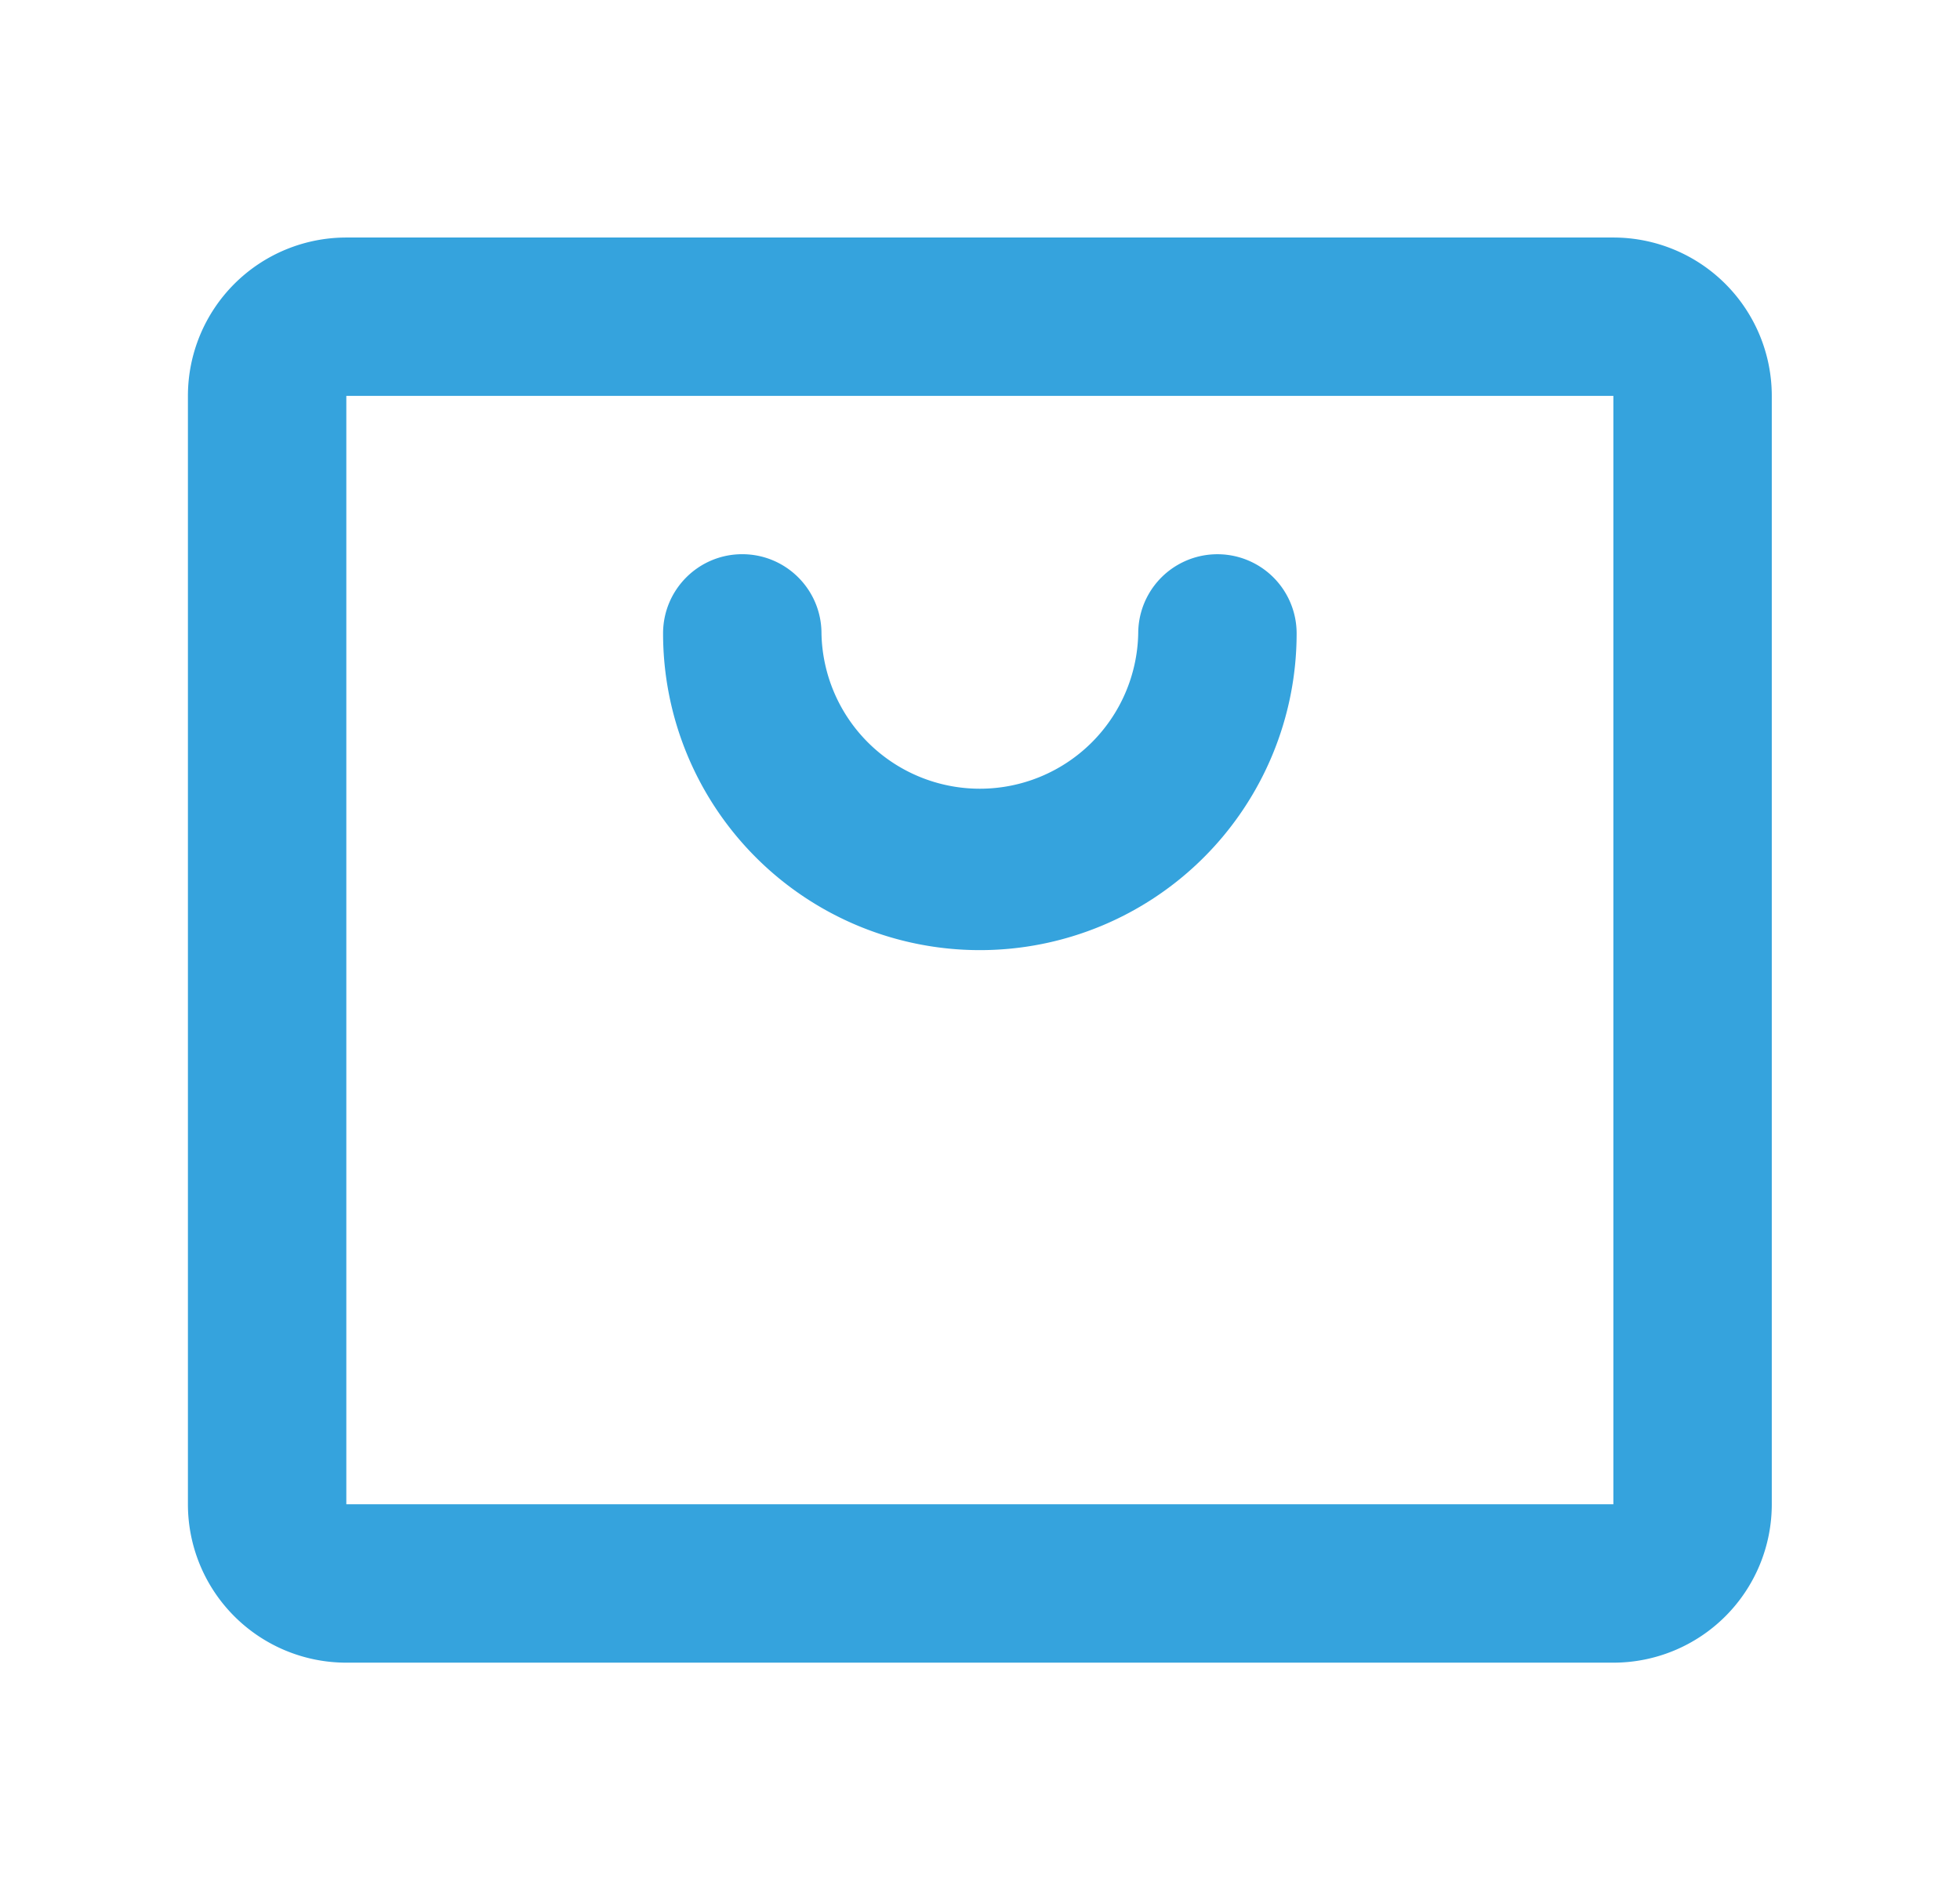 <svg width="33" height="32" fill="none" xmlns="http://www.w3.org/2000/svg"><path fill-rule="evenodd" clip-rule="evenodd" d="M3.164 6.667A2.667 2.667 0 0 1 5.831 4h21.333a2.667 2.667 0 0 1 2.667 2.667v18.666A2.667 2.667 0 0 1 27.164 28H5.831a2.667 2.667 0 0 1-2.667-2.667V6.667Zm24 0H5.831v18.666h21.333V6.667Z" fill="#35A3DD"/><path fill-rule="evenodd" clip-rule="evenodd" d="M12.497 9.333c.737 0 1.334.597 1.334 1.334a2.667 2.667 0 0 0 5.333 0 1.333 1.333 0 1 1 2.667 0 5.333 5.333 0 0 1-10.667 0c0-.737.597-1.334 1.333-1.334Z" fill="#35A3DD"/></svg>